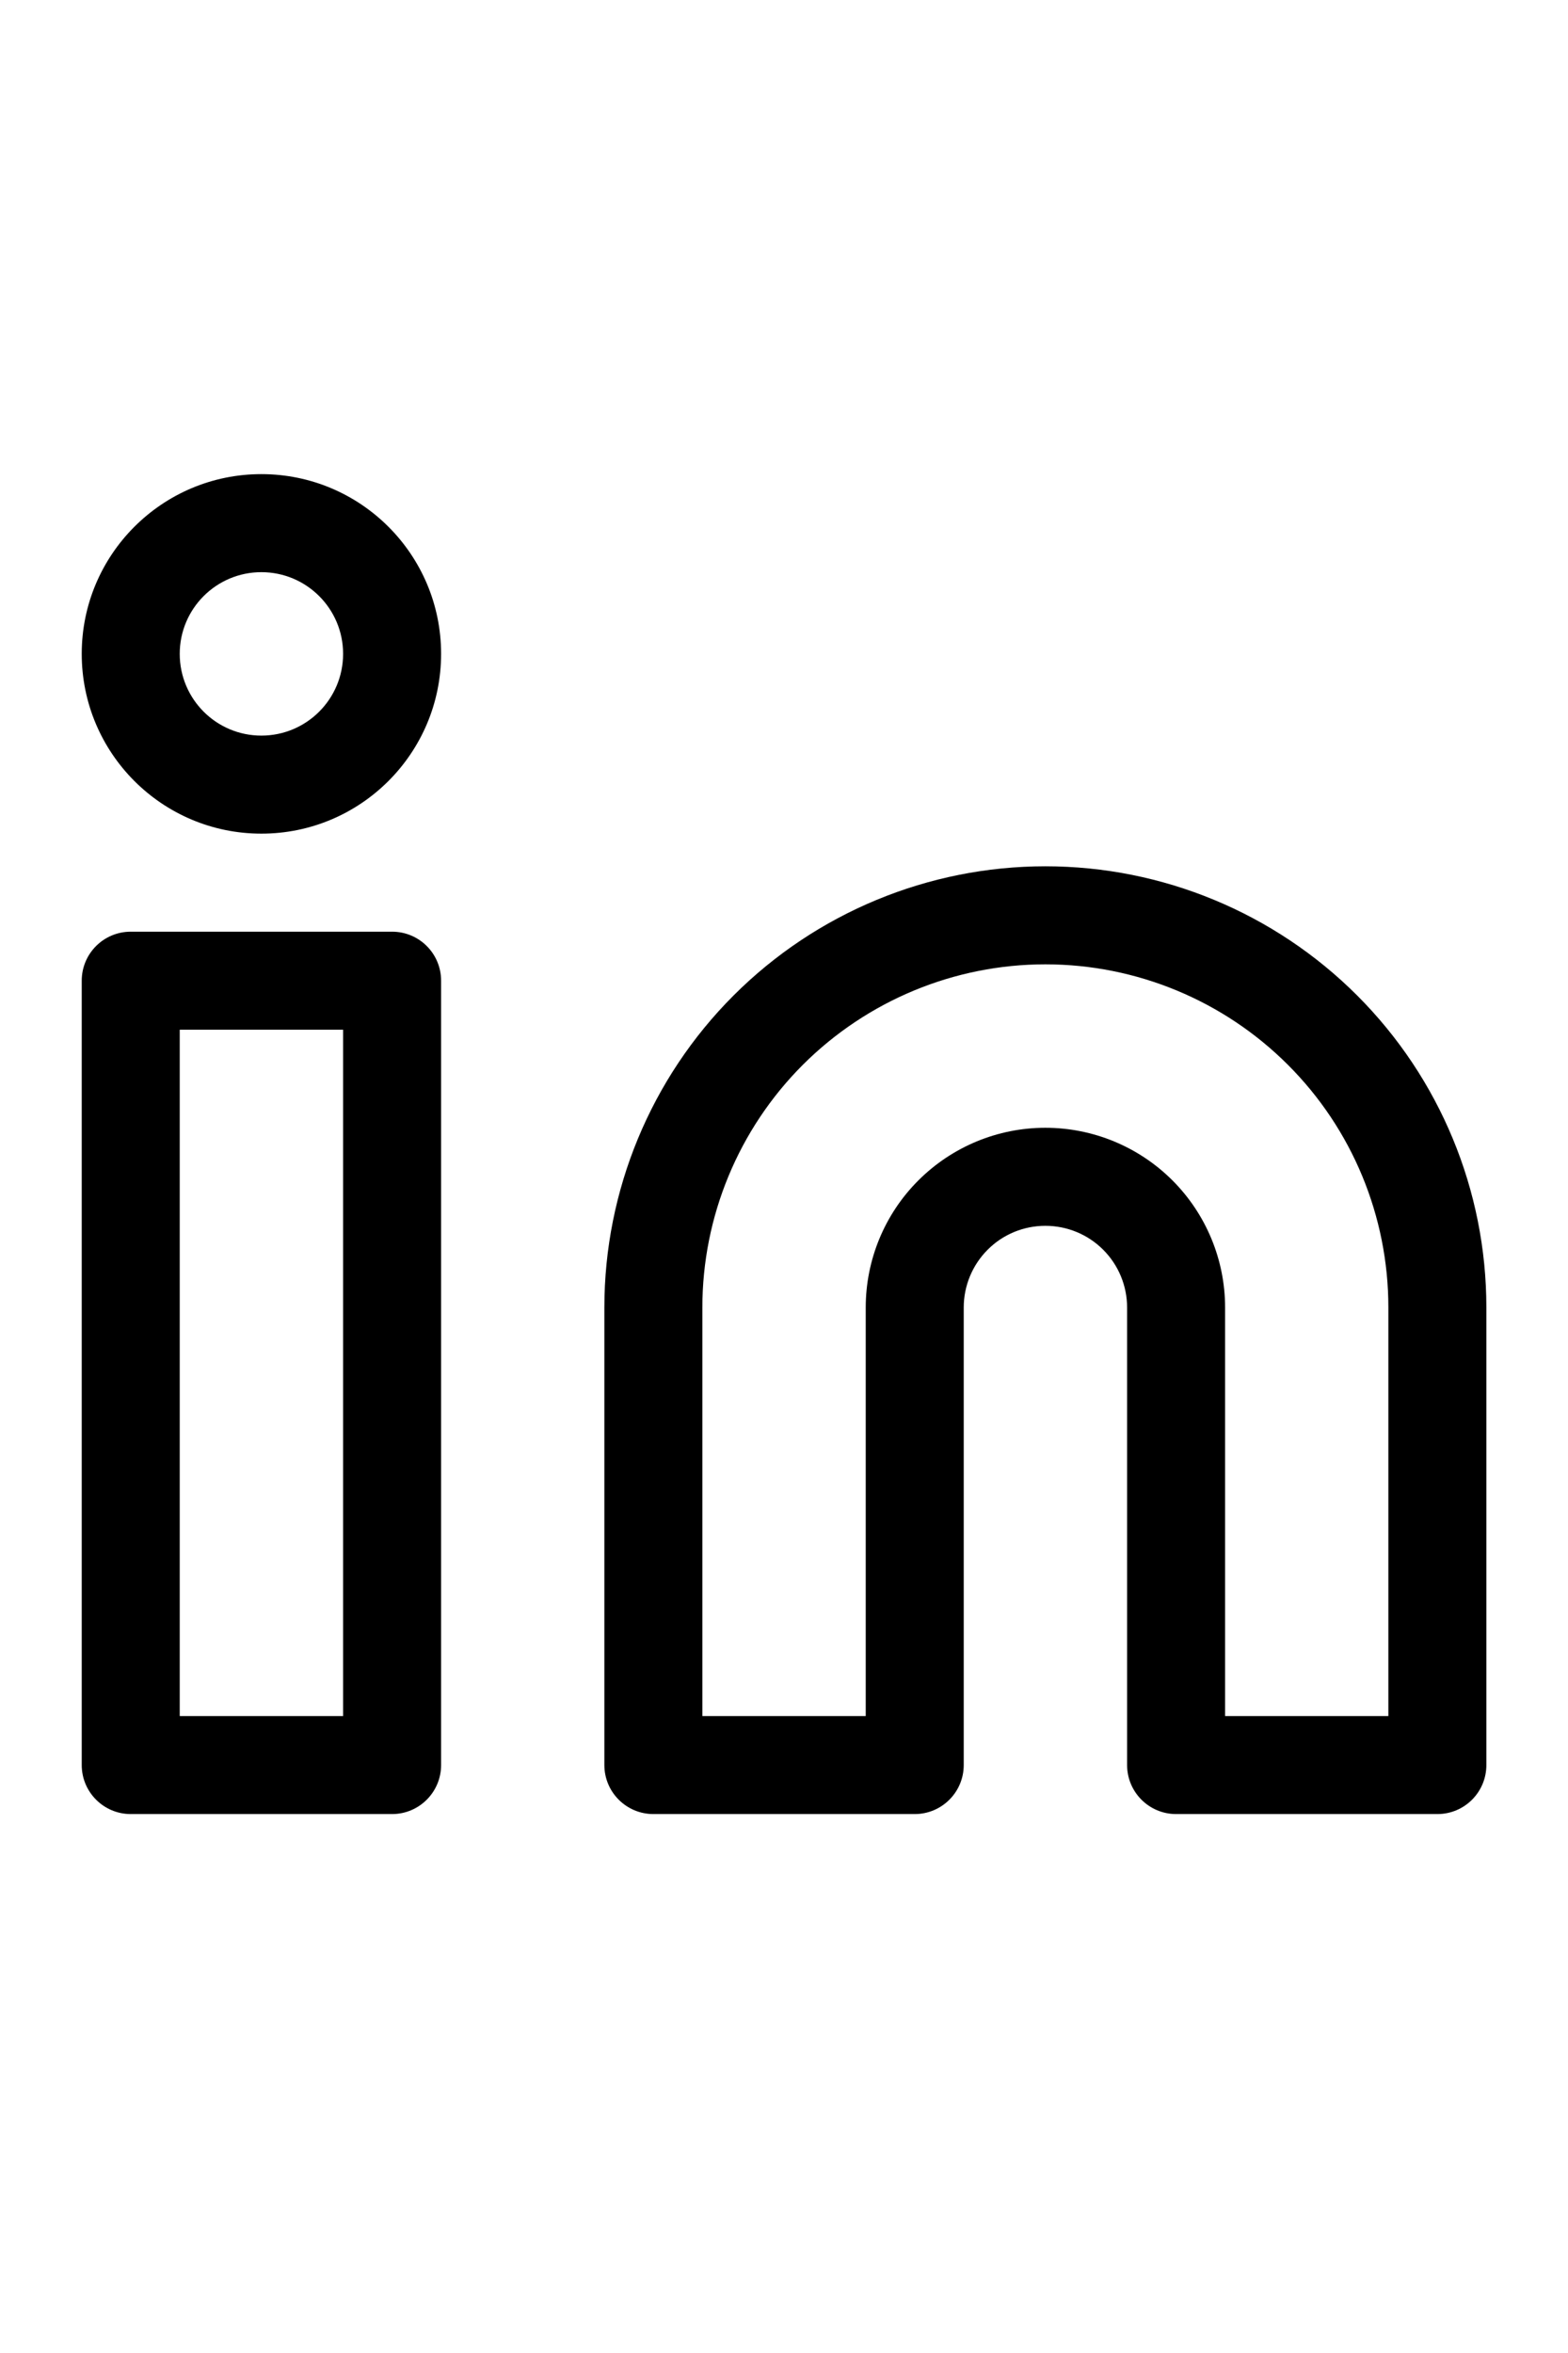 <svg width="16" height="24" viewBox="0 0 16 24" fill="none" xmlns="http://www.w3.org/2000/svg">
<g clip-path="url(#clip0_8613_56818)">
<path fill-rule="evenodd" clip-rule="evenodd" d="M1.834 6.669C1.834 6.209 2.207 5.836 2.667 5.836C3.128 5.836 3.501 6.209 3.501 6.669C3.501 7.13 3.128 7.503 2.667 7.503C2.207 7.503 1.834 7.13 1.834 6.669ZM2.667 4.836C1.655 4.836 0.834 5.657 0.834 6.669C0.834 7.682 1.655 8.503 2.667 8.503C3.68 8.503 4.501 7.682 4.501 6.669C4.501 5.657 3.68 4.836 2.667 4.836ZM10.667 9.836C9.739 9.836 8.849 10.205 8.192 10.861C7.536 11.517 7.167 12.408 7.167 13.336V17.503H8.834V13.336C8.834 12.85 9.027 12.383 9.371 12.04C9.715 11.696 10.181 11.503 10.667 11.503C11.153 11.503 11.62 11.696 11.964 12.04C12.307 12.383 12.501 12.85 12.501 13.336V17.503H14.167V13.336C14.167 12.408 13.799 11.517 13.142 10.861C12.486 10.205 11.596 9.836 10.667 9.836ZM7.485 10.154C8.329 9.31 9.474 8.836 10.667 8.836C11.861 8.836 13.005 9.31 13.849 10.154C14.693 10.998 15.167 12.143 15.167 13.336V18.003C15.167 18.279 14.944 18.503 14.667 18.503H12.001C11.725 18.503 11.501 18.279 11.501 18.003V13.336C11.501 13.115 11.413 12.903 11.257 12.747C11.1 12.59 10.888 12.503 10.667 12.503C10.446 12.503 10.234 12.59 10.078 12.747C9.922 12.903 9.834 13.115 9.834 13.336V18.003C9.834 18.279 9.61 18.503 9.334 18.503H6.667C6.391 18.503 6.167 18.279 6.167 18.003V13.336C6.167 12.143 6.641 10.998 7.485 10.154ZM0.834 10.003C0.834 9.726 1.058 9.503 1.334 9.503H4.001C4.277 9.503 4.501 9.726 4.501 10.003V18.003C4.501 18.279 4.277 18.503 4.001 18.503H1.334C1.058 18.503 0.834 18.279 0.834 18.003V10.003ZM1.834 10.503V17.503H3.501V10.503H1.834Z" fill="black"/>
</g>
<defs>
<clipPath id="clip0_8613_56818">
<rect width="16" height="16" fill="white" transform="translate(0.001 4)"/>
</clipPath>
</defs>
</svg>
